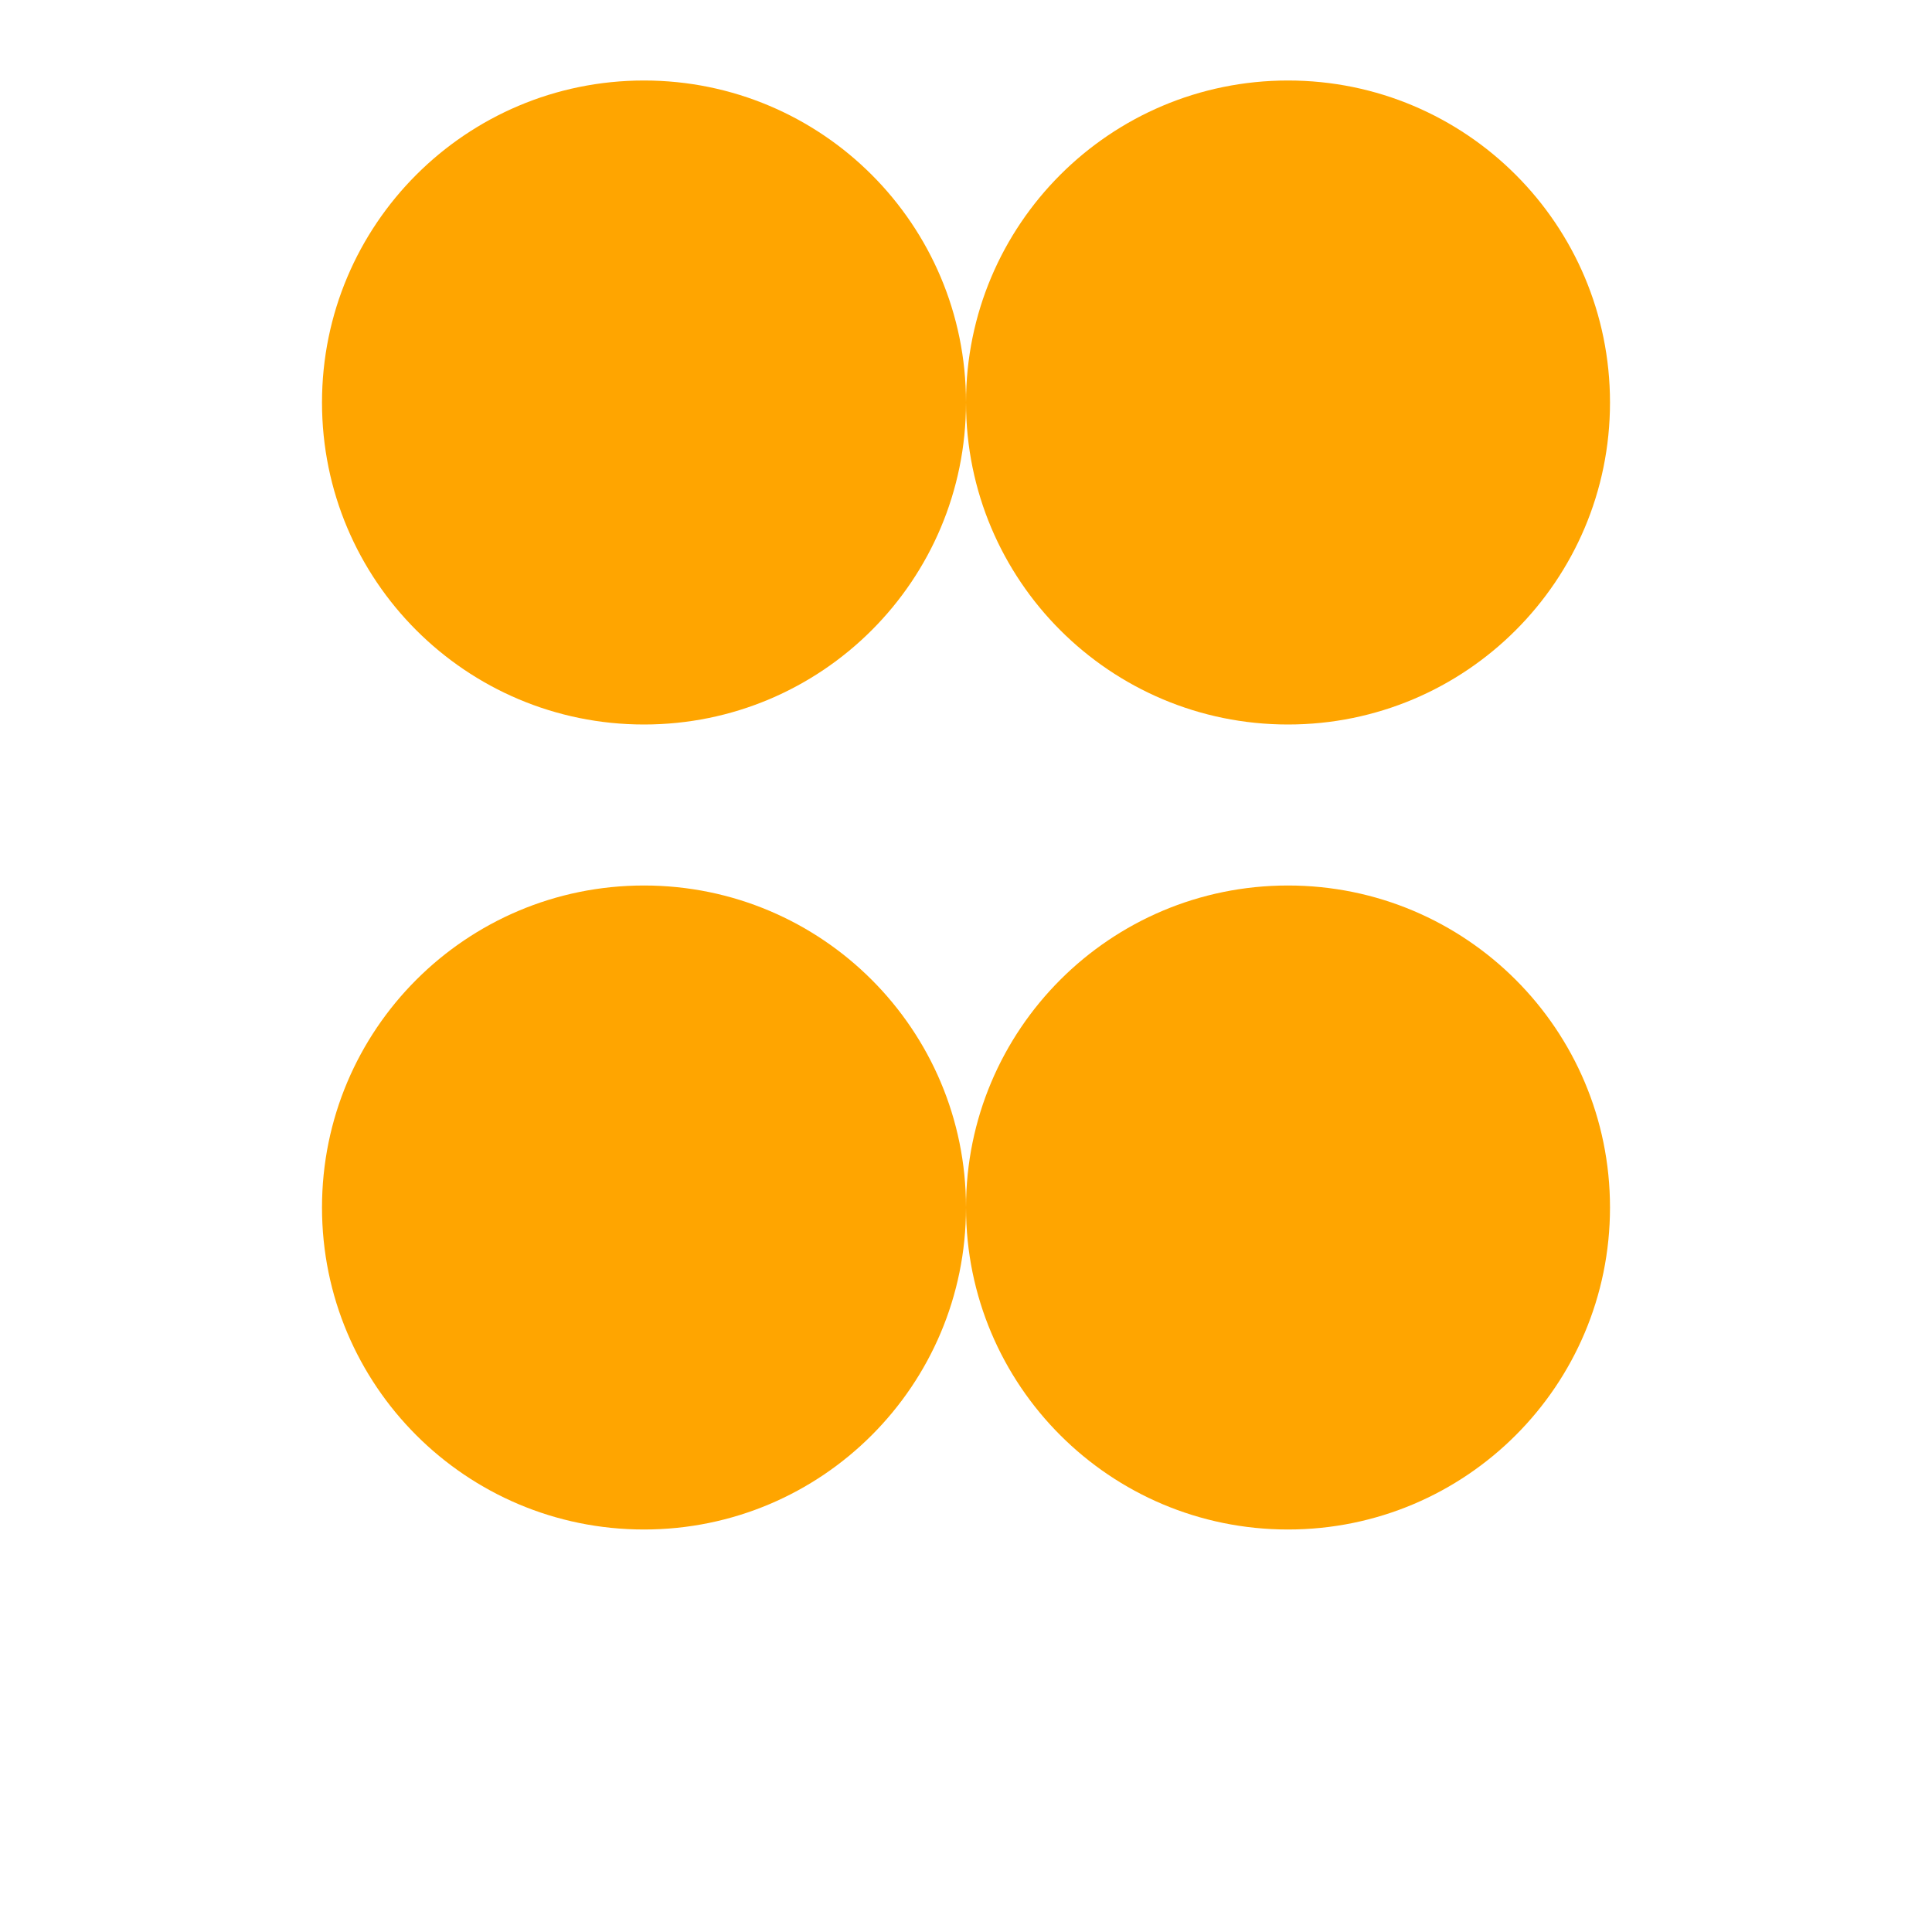 <svg width="48" height="48" viewBox="0 0 24 24" fill="#FFA500" xmlns="http://www.w3.org/2000/svg">
<path d="M16 11C13.79 11 12 12.79 12 15C12 17.21 13.79 19 16 19C18.21 19 20 17.21 20 15C20 12.79 18.21 11 16 11ZM8 11C5.79 11 4 12.79 4 15C4 17.21 5.79 19 8 19C10.21 19 12 17.21 12 15C12 12.79 10.21 11 8 11ZM16 9C18.21 9 20 7.21 20 5C20 2.79 18.21 1 16 1C13.79 1 12 2.79 12 5C12 7.21 13.79 9 16 9ZM8 9C10.21 9 12 7.21 12 5C12 2.79 10.21 1 8 1C5.79 1 4 2.79 4 5C4 7.21 5.79 9 8 9Z"/>
</svg>
